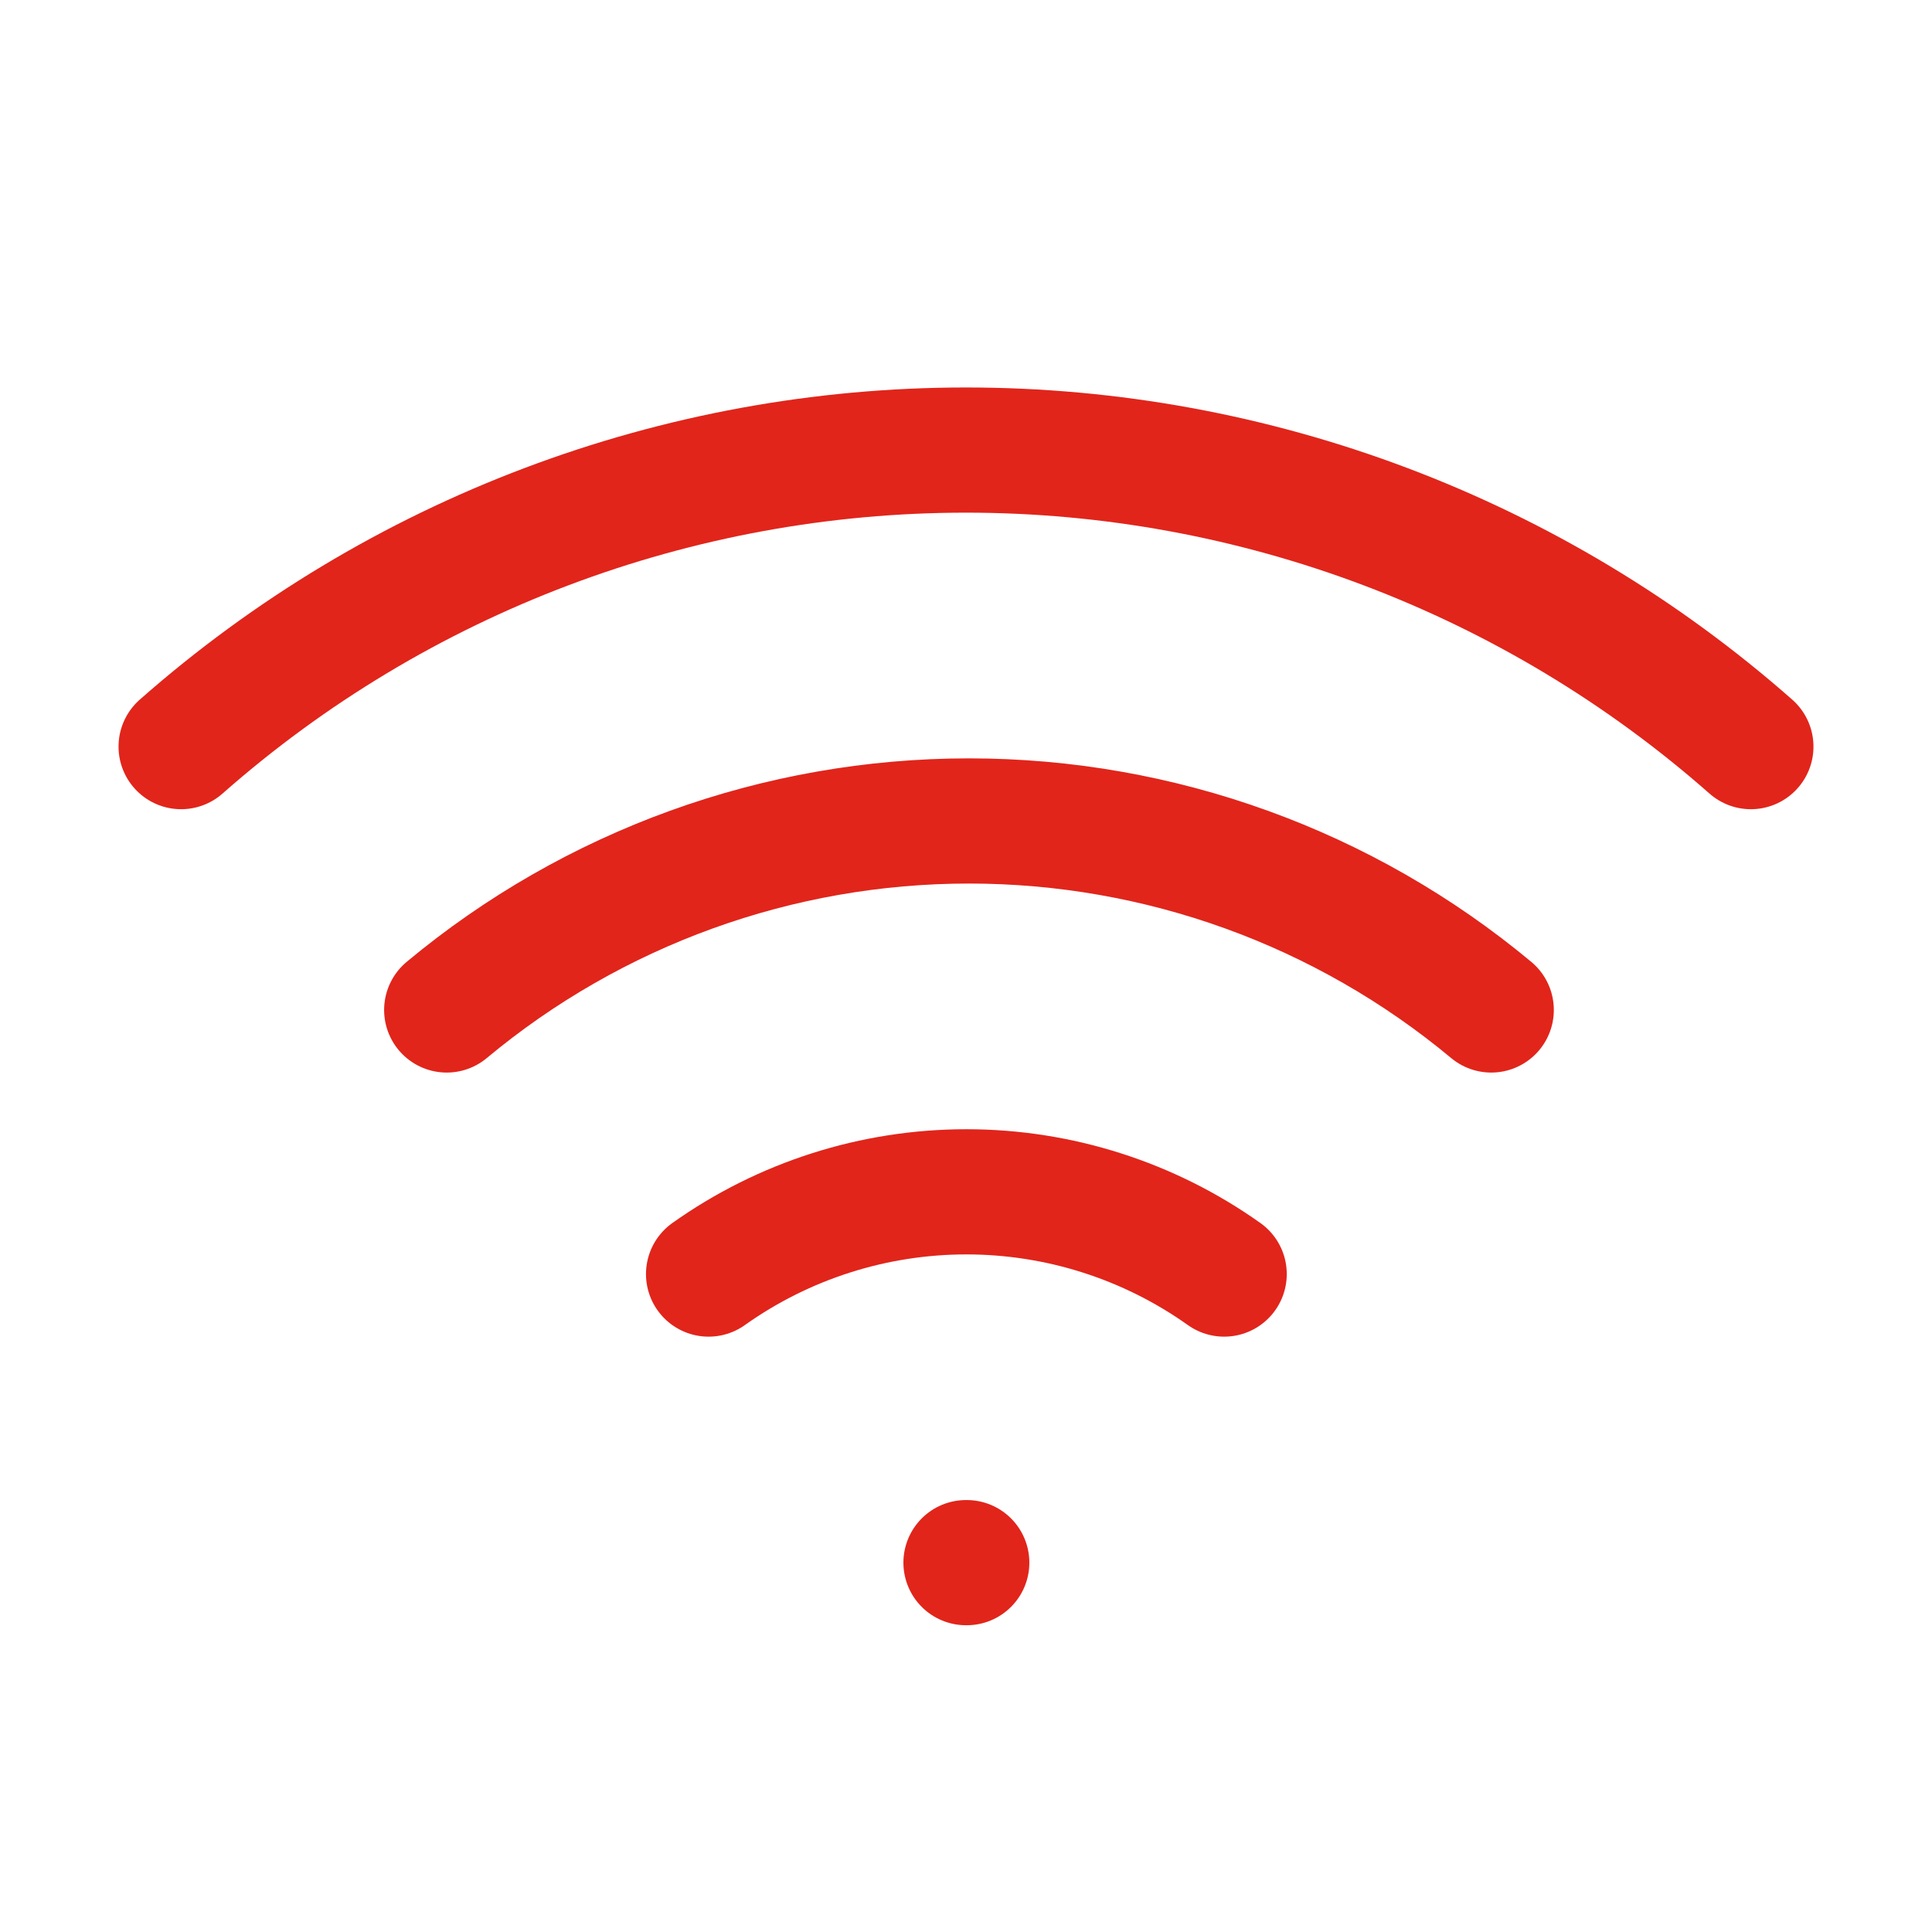 <svg id="SvgjsSvg1001" width="288" height="288" xmlns="http://www.w3.org/2000/svg" version="1.1" xmlns:xlink="http://www.w3.org/1999/xlink" xmlns:svgjs="http://svgjs.com/svgjs"><defs id="SvgjsDefs1002"></defs><g id="SvgjsG1008"><svg xmlns="http://www.w3.org/2000/svg" xmlns:svgjs="http://svgjs.com/svgjs" xmlns:xlink="http://www.w3.org/1999/xlink" viewBox="0 0 288 288" width="288" height="288"><svg xmlns="http://www.w3.org/2000/svg" fill="none" viewBox="0 0 128 128" width="288" height="288"><path stroke="#e1251b" stroke-linecap="round" stroke-linejoin="round" stroke-width="8.294" d="M29.596 66.913C39.31 58.821 51.553 54.39 64.197 54.39 76.84 54.39 89.083 58.821 98.798 66.913M12 49.465C26.363 36.804 44.853 29.818 64 29.818 83.147 29.818 101.636 36.804 116 49.465M46.945 84.41C51.935 80.865 57.904 78.961 64.025 78.961 70.145 78.961 76.115 80.865 81.104 84.41M64 103.529H64.05" class="colorStroke0C1C8C svgStroke colorStroke111921"></path></svg></svg></g></svg>